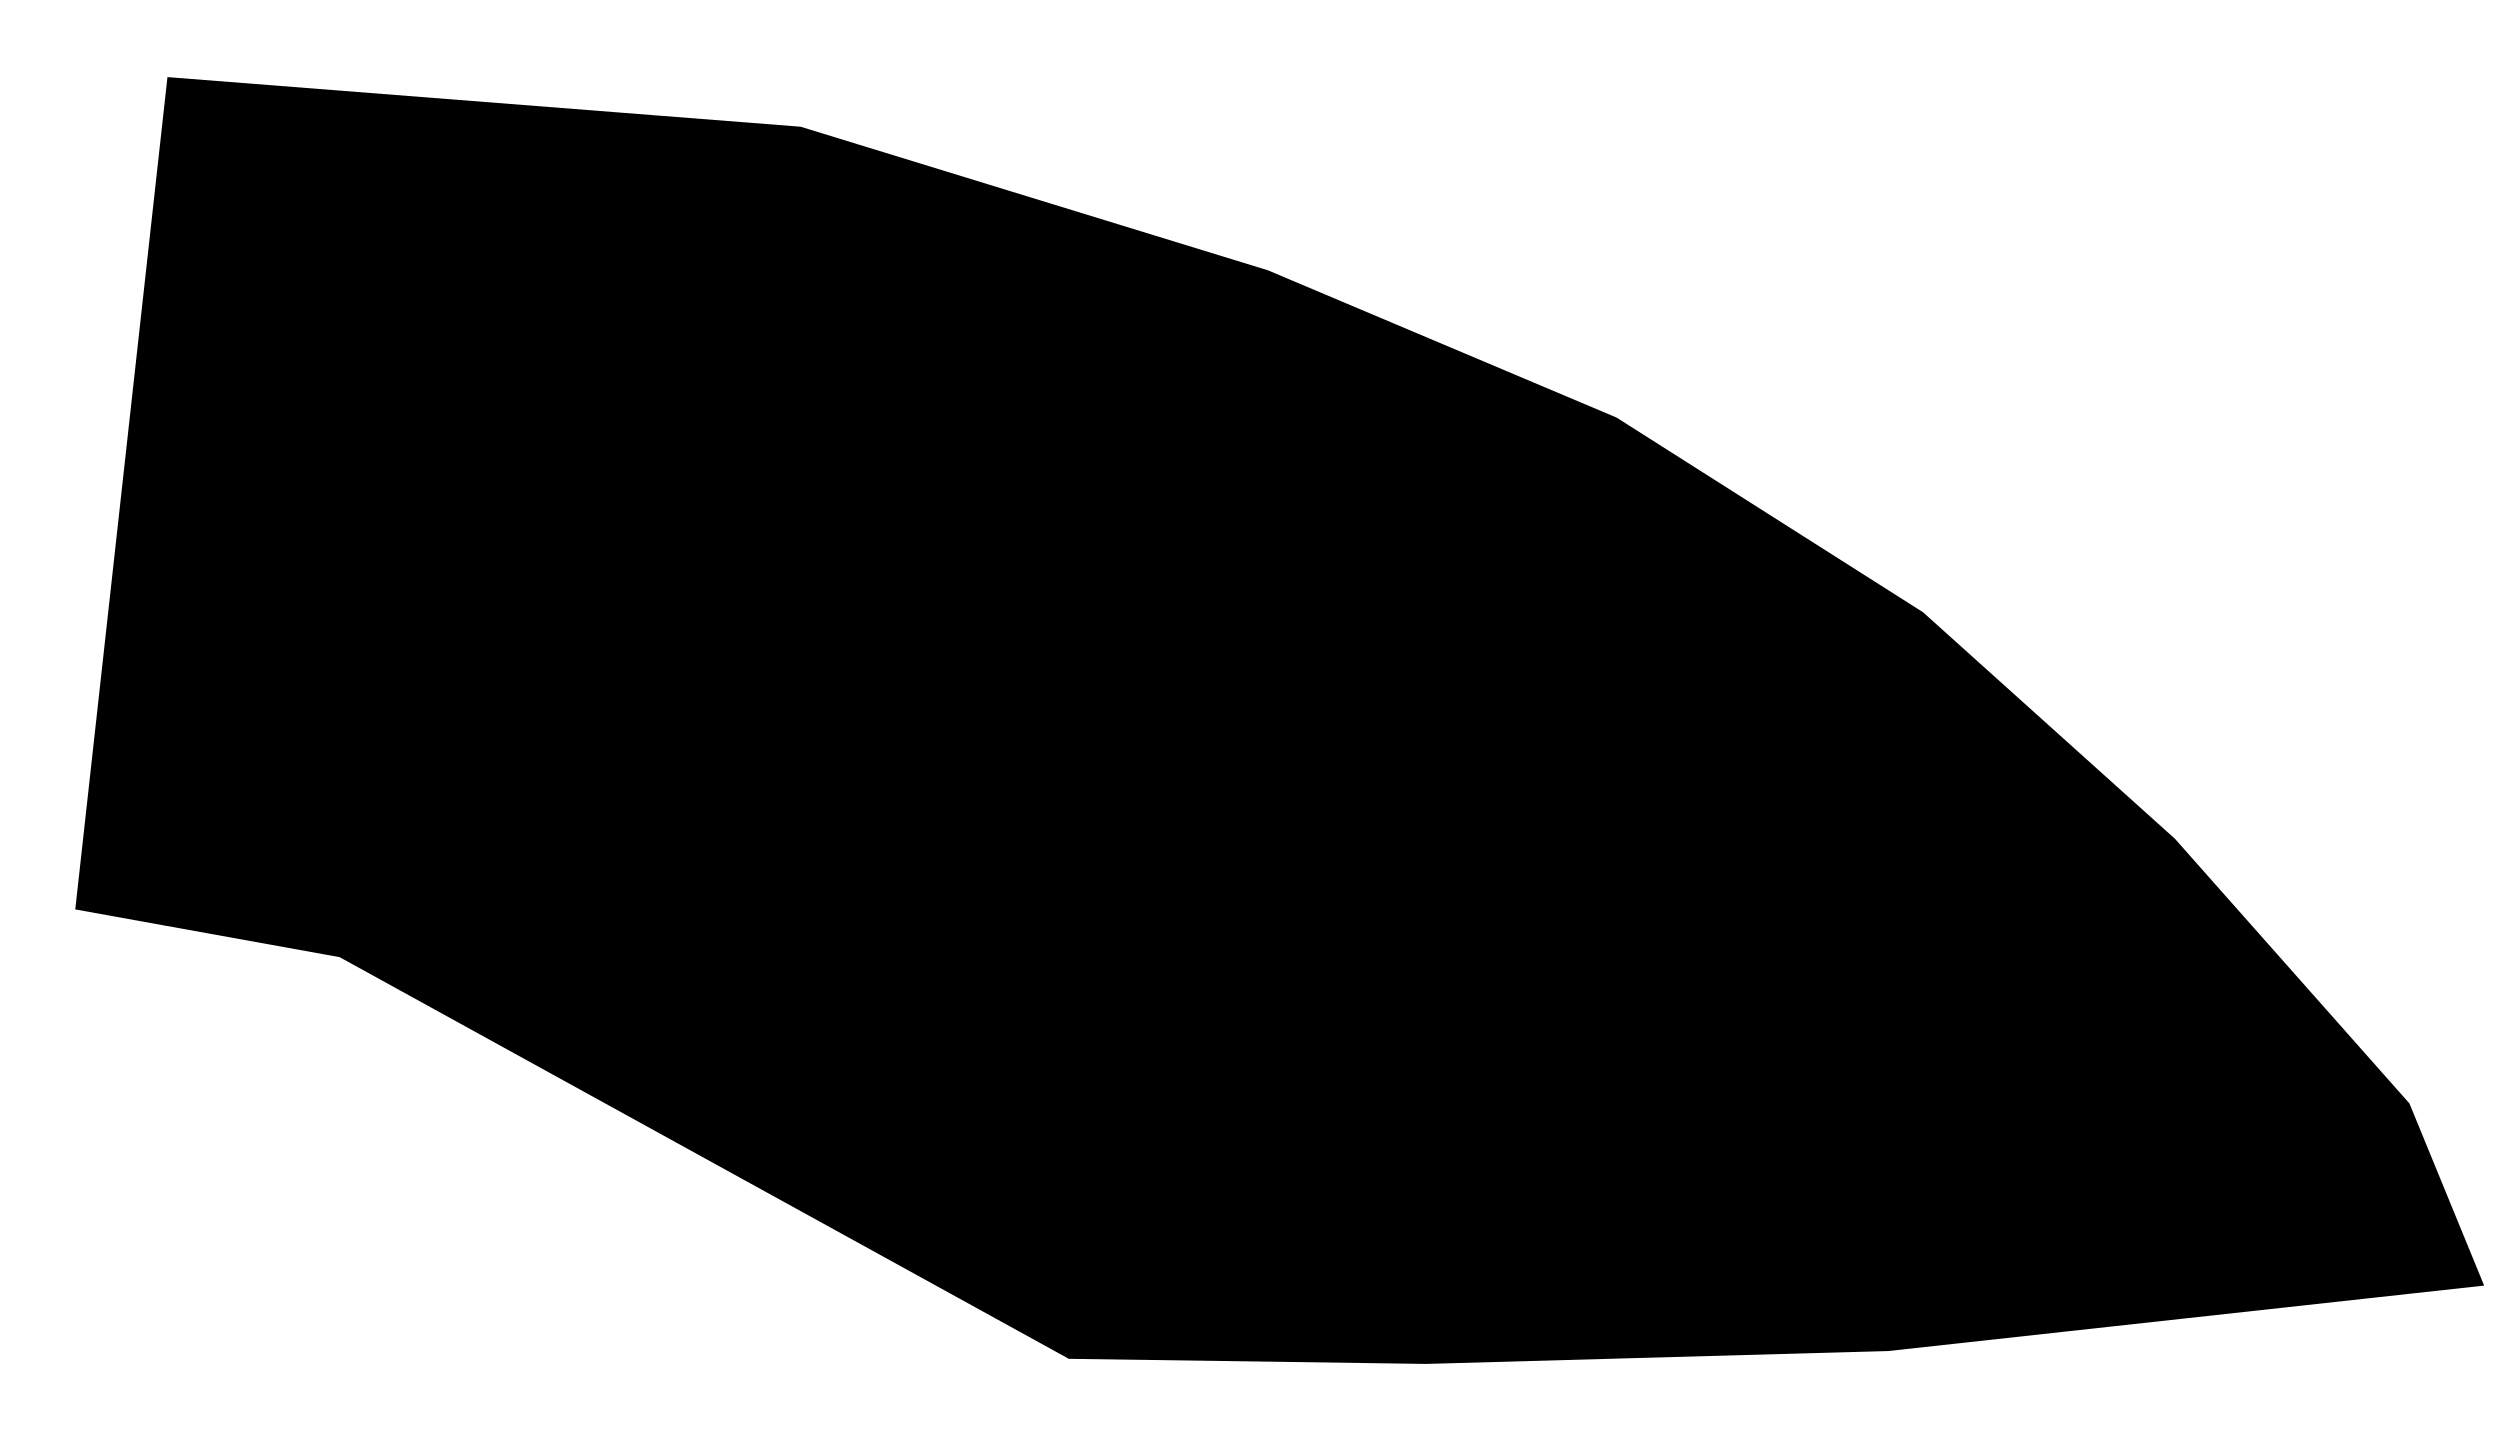 <?xml version="1.0" encoding="utf-8"?>
<!-- Generator: Adobe Illustrator 16.0.0, SVG Export Plug-In . SVG Version: 6.00 Build 0)  -->
<!DOCTYPE svg PUBLIC "-//W3C//DTD SVG 1.1//EN" "http://www.w3.org/Graphics/SVG/1.1/DTD/svg11.dtd">
<svg version="1.1" id="Layer_1" xmlns="http://www.w3.org/2000/svg" xmlns:xlink="http://www.w3.org/1999/xlink" x="0px" y="0px"
	 width="38.25px" height="22px" viewBox="0 0 38.25 22" enable-background="new 0 0 38.25 22" xml:space="preserve">
<polygon stroke="#000000" stroke-miterlimit="10" points="3.006,1.716 12.155,2.433 19.228,4.606 24.5,6.833 29.119,9.767 
	32.921,13.186 36.434,17.151 37.293,19.245 28.861,20.171 21.815,20.368 16.485,20.292 5.366,14.167 1.7,13.505 "/>
</svg>
